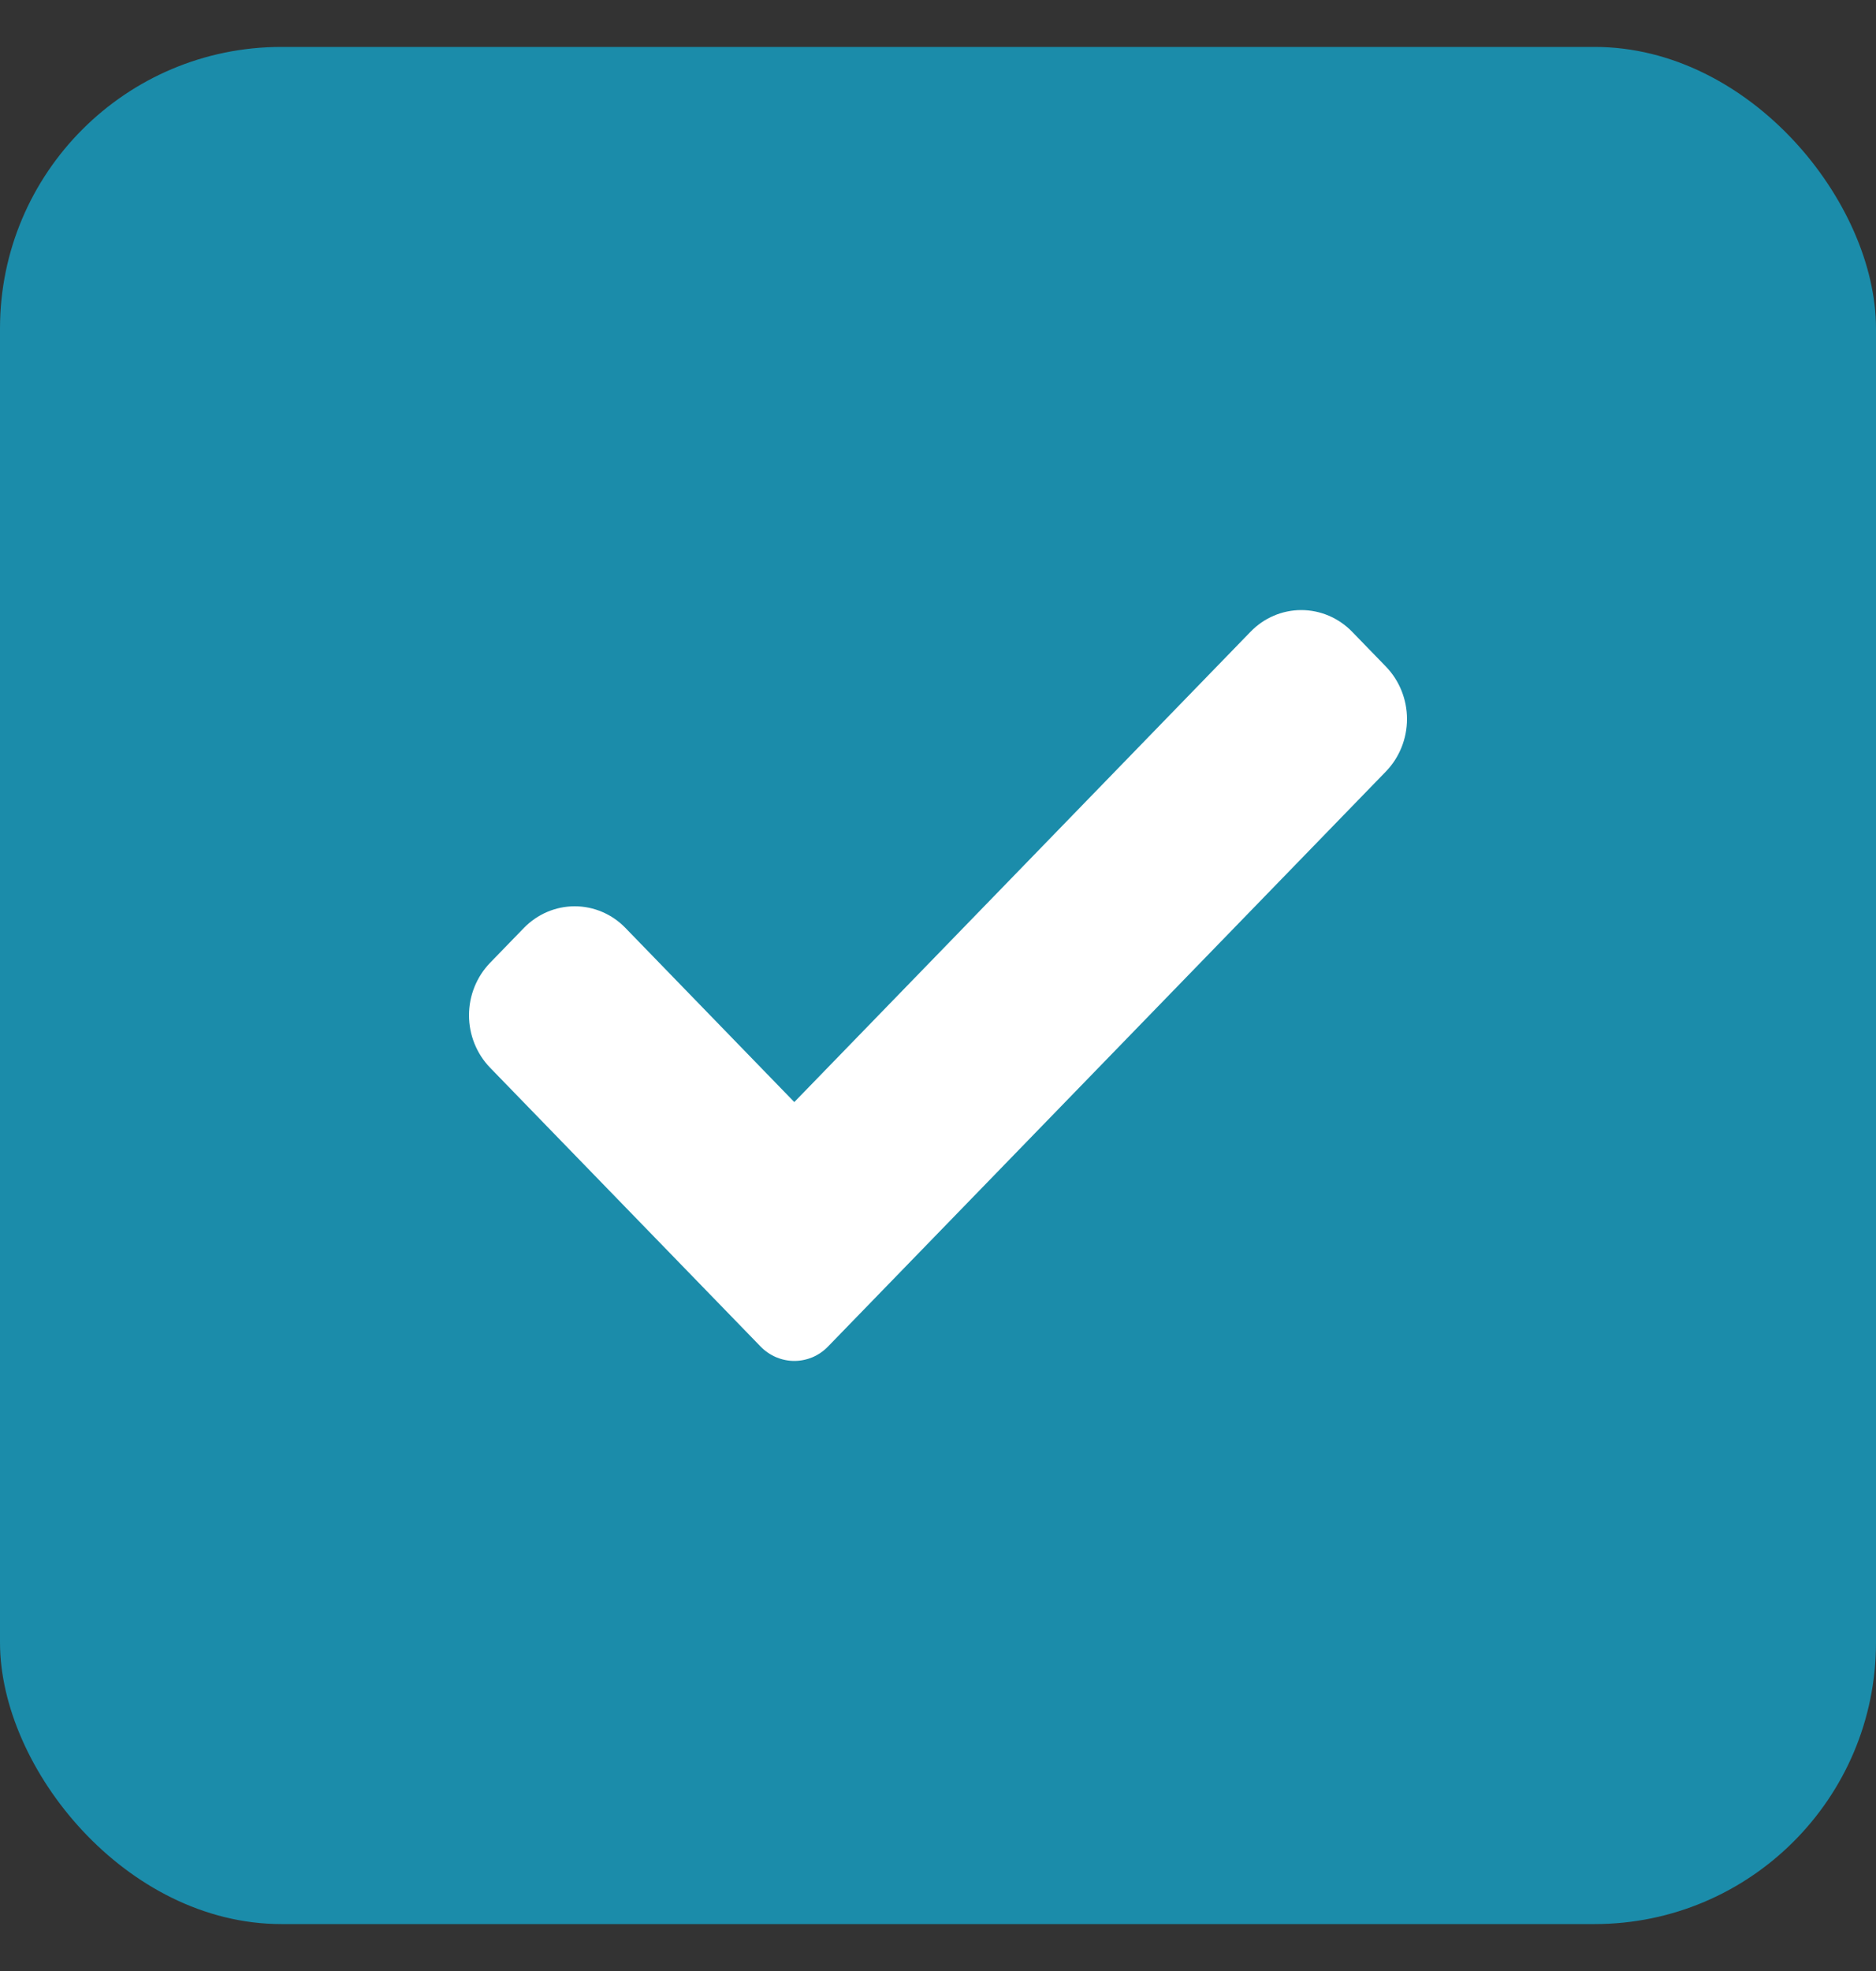 <svg width="20" height="21" viewBox="0 0 20 21" fill="none" xmlns="http://www.w3.org/2000/svg">
<rect x="0" y="0" width="20" height="21" fill="#333333" stroke="none"/>
<rect y="0.5" width="20" height="20" rx="3" fill="#1B8CAA"/>
<path d="M8.829 14.345C8.782 14.394 8.726 14.433 8.664 14.46C8.602 14.486 8.535 14.5 8.468 14.5C8.401 14.5 8.335 14.486 8.273 14.46C8.211 14.433 8.154 14.394 8.107 14.345L5.224 11.375C5.081 11.227 5 11.026 5 10.817C5 10.608 5.081 10.407 5.224 10.259L5.585 9.887C5.729 9.739 5.924 9.656 6.127 9.656C6.33 9.656 6.525 9.739 6.668 9.887L8.468 11.742L13.332 6.731C13.475 6.583 13.67 6.5 13.873 6.5C14.076 6.5 14.271 6.583 14.415 6.731L14.776 7.103C14.919 7.251 15 7.452 15 7.661C15 7.87 14.919 8.071 14.776 8.219L8.829 14.345Z" fill="white"/>
</svg>
